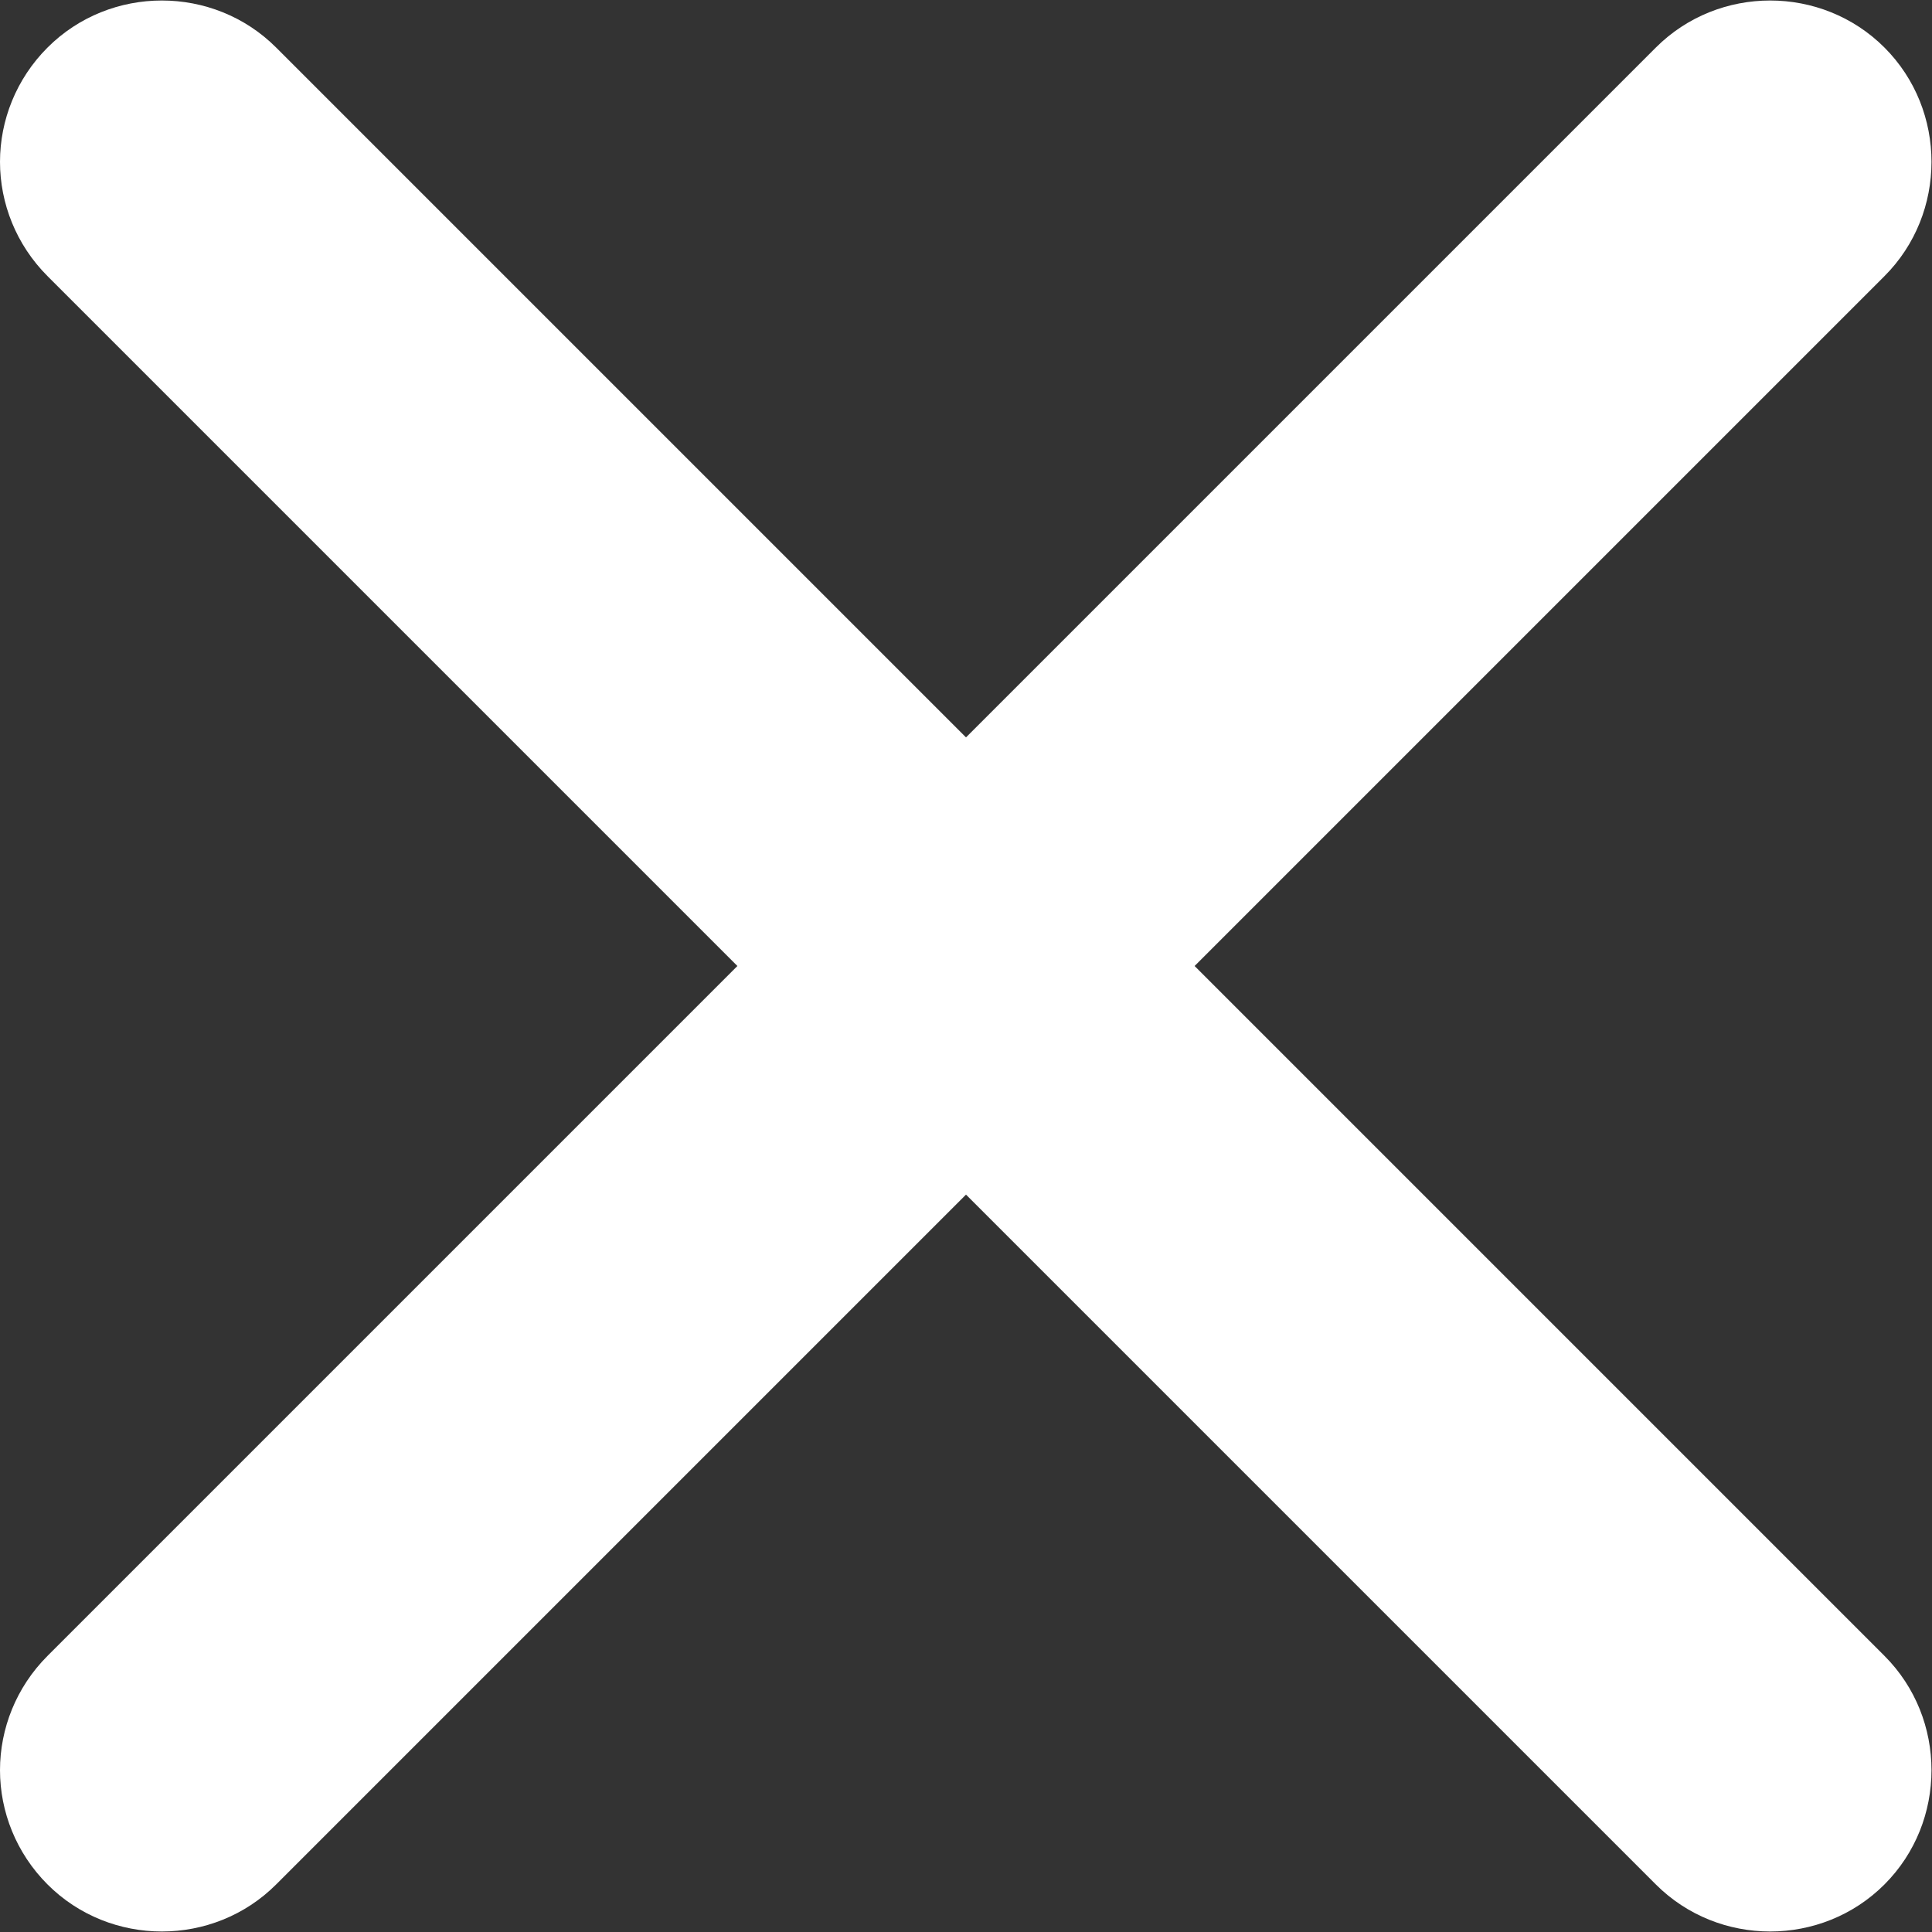 <?xml version="1.0" encoding="UTF-8"?> <svg xmlns="http://www.w3.org/2000/svg" width="382" height="382" viewBox="0 0 382 382" fill="none"><rect x="0" y="0" width="382" height="382" fill="#333333" stroke="none"/> <path d="M236.2 191L372.6 54.6C385 42.2 385 21.8 372.6 9.4C360.2 -3 339.8 -3 327.4 9.4L191 145.8L54.6 9.4C42.2 -3 21.8 -3 9.4 9.4C3.2 15.6 0 23.8 0 32C0 40.2 3.2 48.4 9.4 54.6L145.8 191L9.4 327.4C3.2 333.6 0 341.8 0 350C0 358.2 3.2 366.4 9.4 372.6C21.8 385 42.2 385 54.6 372.6L191 236.2L327.4 372.6C339.8 385 360.2 385 372.6 372.6C385 360.2 385 339.8 372.6 327.4L236.2 191Z" fill="white"></path> </svg> 